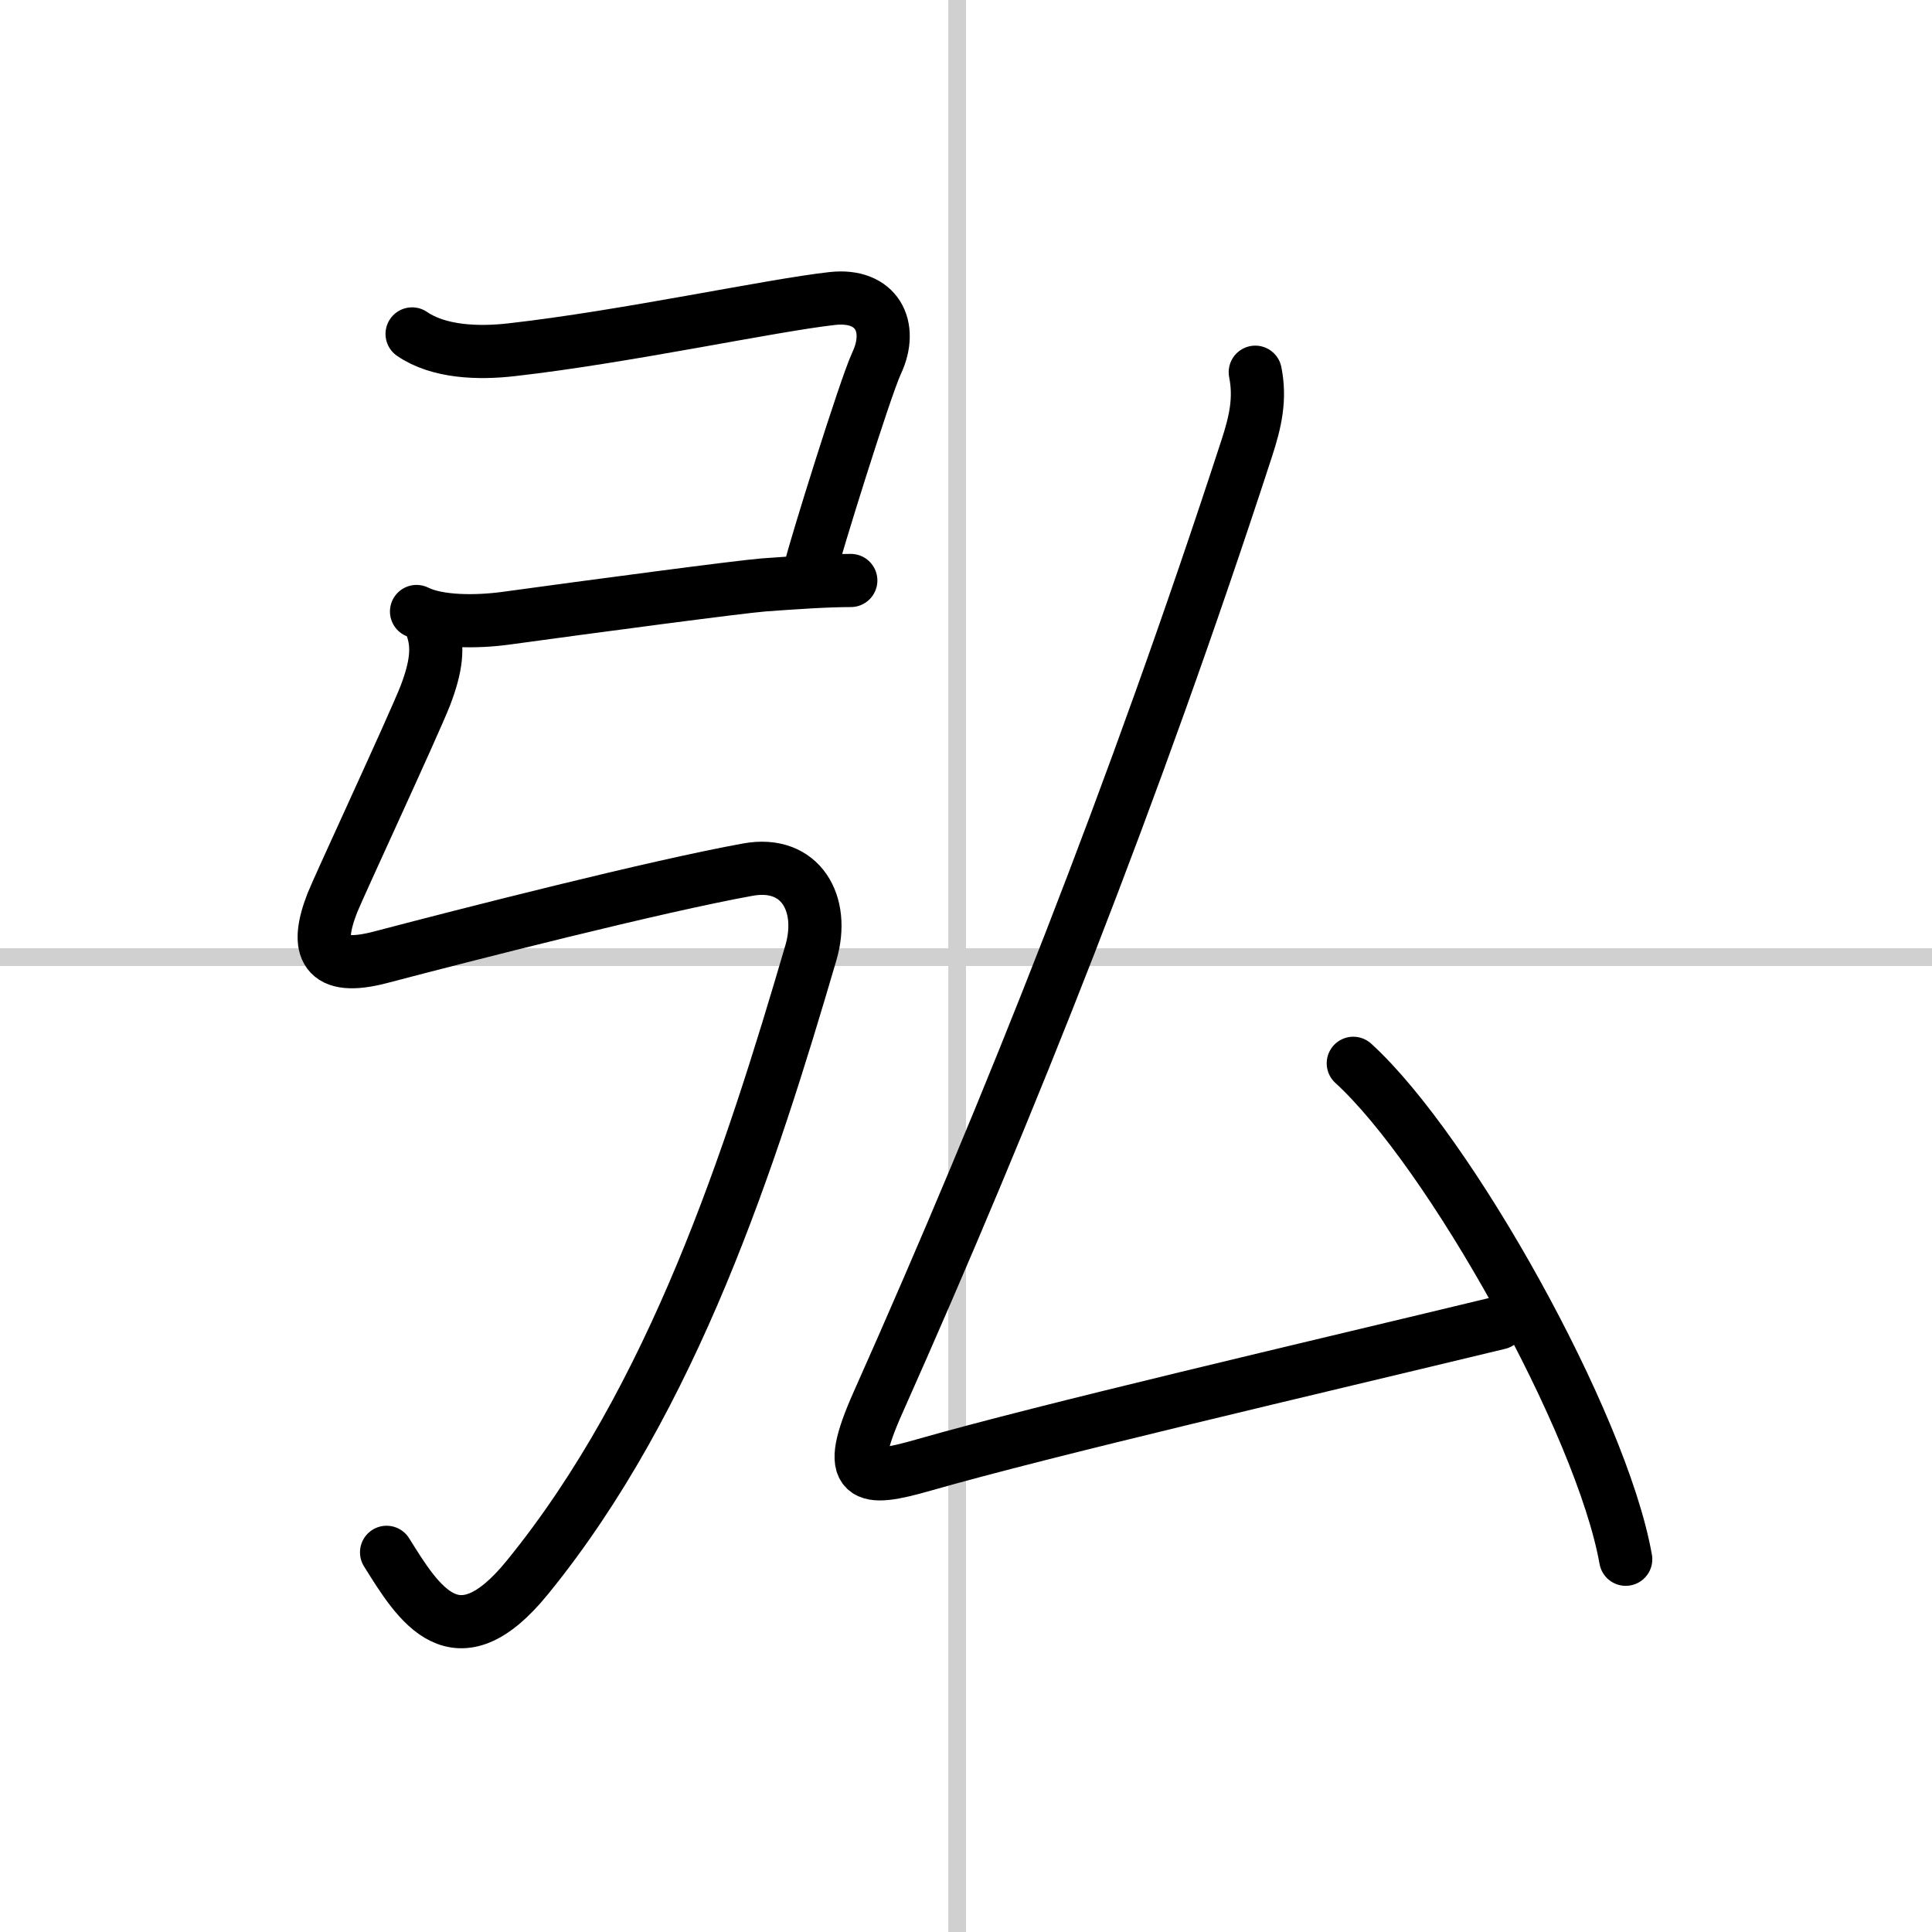 <svg width="400" height="400" viewBox="0 0 109 109" xmlns="http://www.w3.org/2000/svg"><rect x="0" y="0" width="109" height="109" fill="#808080" stroke="none"/><g fill="none" stroke="#000" stroke-linecap="round" stroke-linejoin="round" stroke-width="3"><rect width="100%" height="100%" fill="#fff" stroke="#fff"/><line x1="54" x2="54" y2="109" stroke="#d0d0d0" stroke-width="1"/><line x2="109" y1="54" y2="54" stroke="#d0d0d0" stroke-width="1"/><path d="m23.25 18.84c1.5 1.03 3.74 1.11 5.63 0.89 6.38-0.72 14.64-2.51 18.09-2.89 2.5-0.27 3.45 1.59 2.49 3.64-0.67 1.44-3.52 10.63-3.71 11.51"/><path d="m23.5 34.5c1.25 0.62 3.41 0.6 5.04 0.38 4.88-0.67 13.23-1.78 14.55-1.88 1.66-0.12 3.51-0.25 4.91-0.25"/><path d="m24.38 35.43c0.37 1.07 0.24 2.19-0.39 3.83-0.65 1.66-4.88 10.77-5.24 11.68-1 2.56-0.49 3.92 2.75 3.06 4.75-1.25 15.5-4 20.71-4.94 2.96-0.53 4.35 1.92 3.54 4.69-3.37 11.5-7.75 25.13-16 35.25-4.02 4.94-6.12 1.5-7.94-1.42"/><path d="M70.82,21c0.3,1.5,0.01,2.79-0.48,4.29C64,44.75,57,62.38,49.54,79.12c-1.98,4.43-0.77,4.49,2.55,3.54c6.98-2,21.67-5.41,32.48-8.02"/><path d="m76.35 59.99c5.42 4.94 14.01 20.3 15.37 27.98"/></g></svg>
